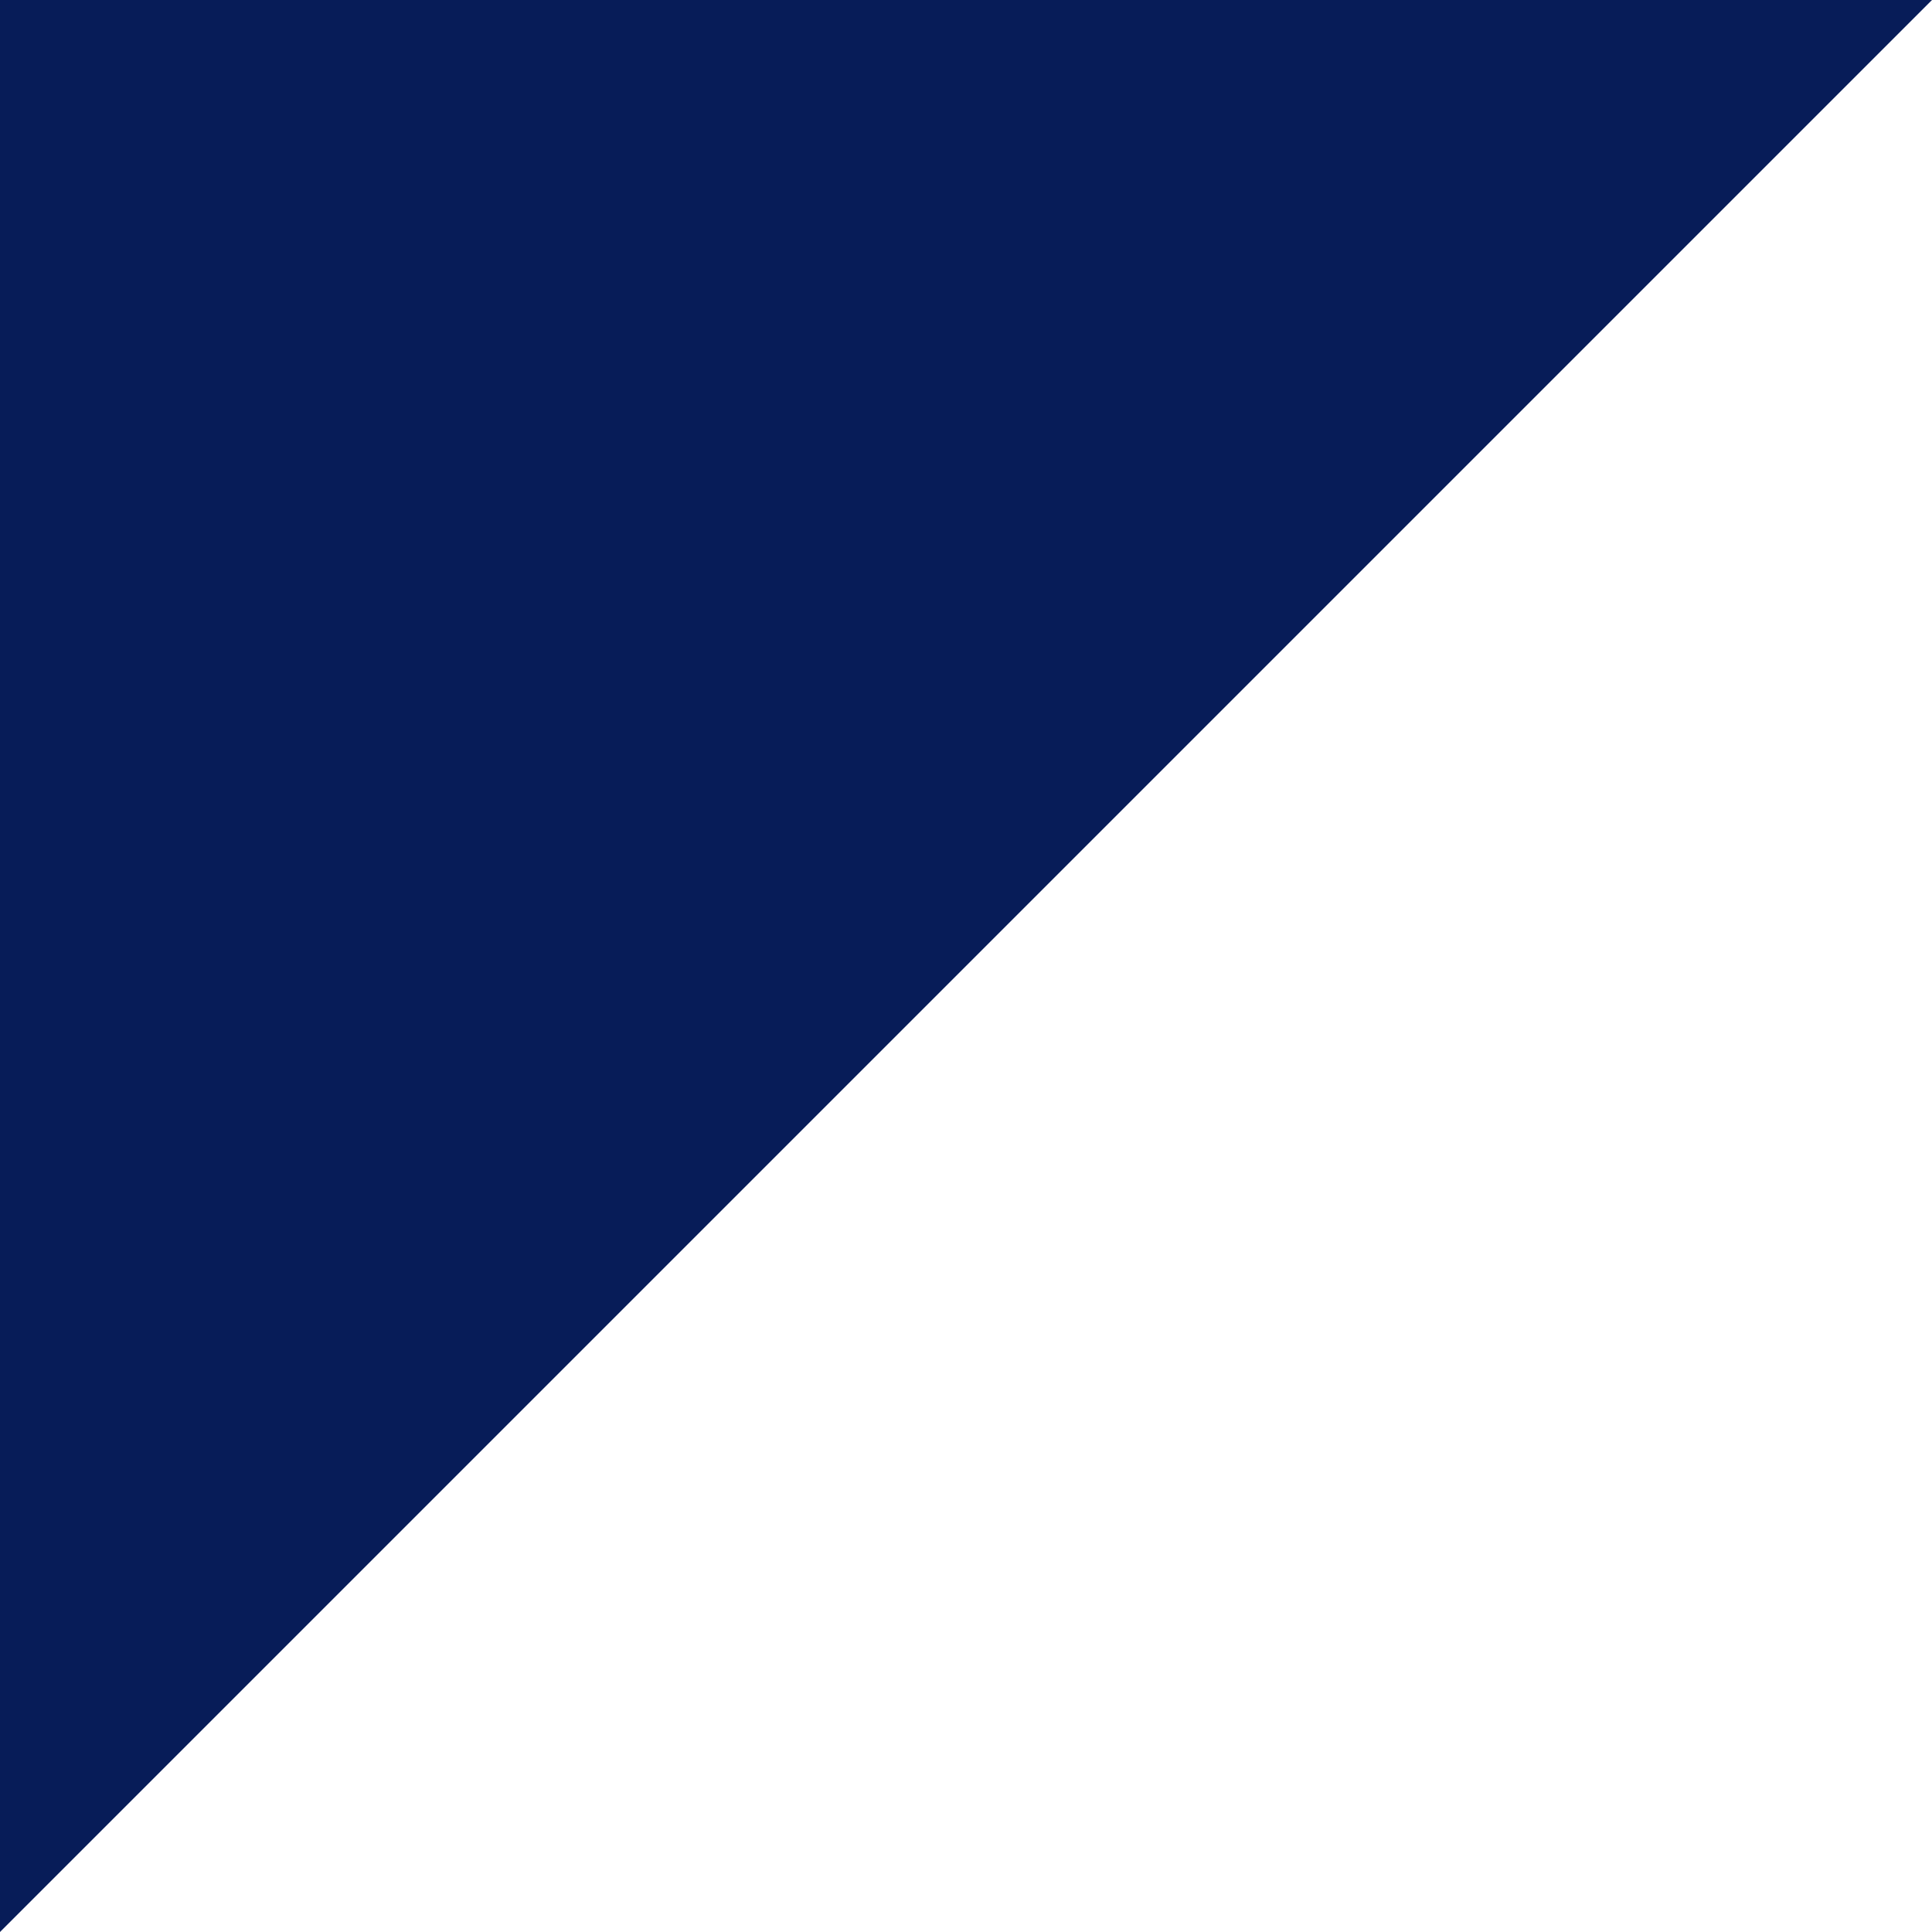 <svg xmlns="http://www.w3.org/2000/svg" width="23" height="23" viewBox="0 0 23 23" fill="none"><path d="M-1.01098e-06 1.90735e-06L0 23L23 9.07572e-07L-1.01098e-06 1.90735e-06Z" fill="#071C58"></path></svg>